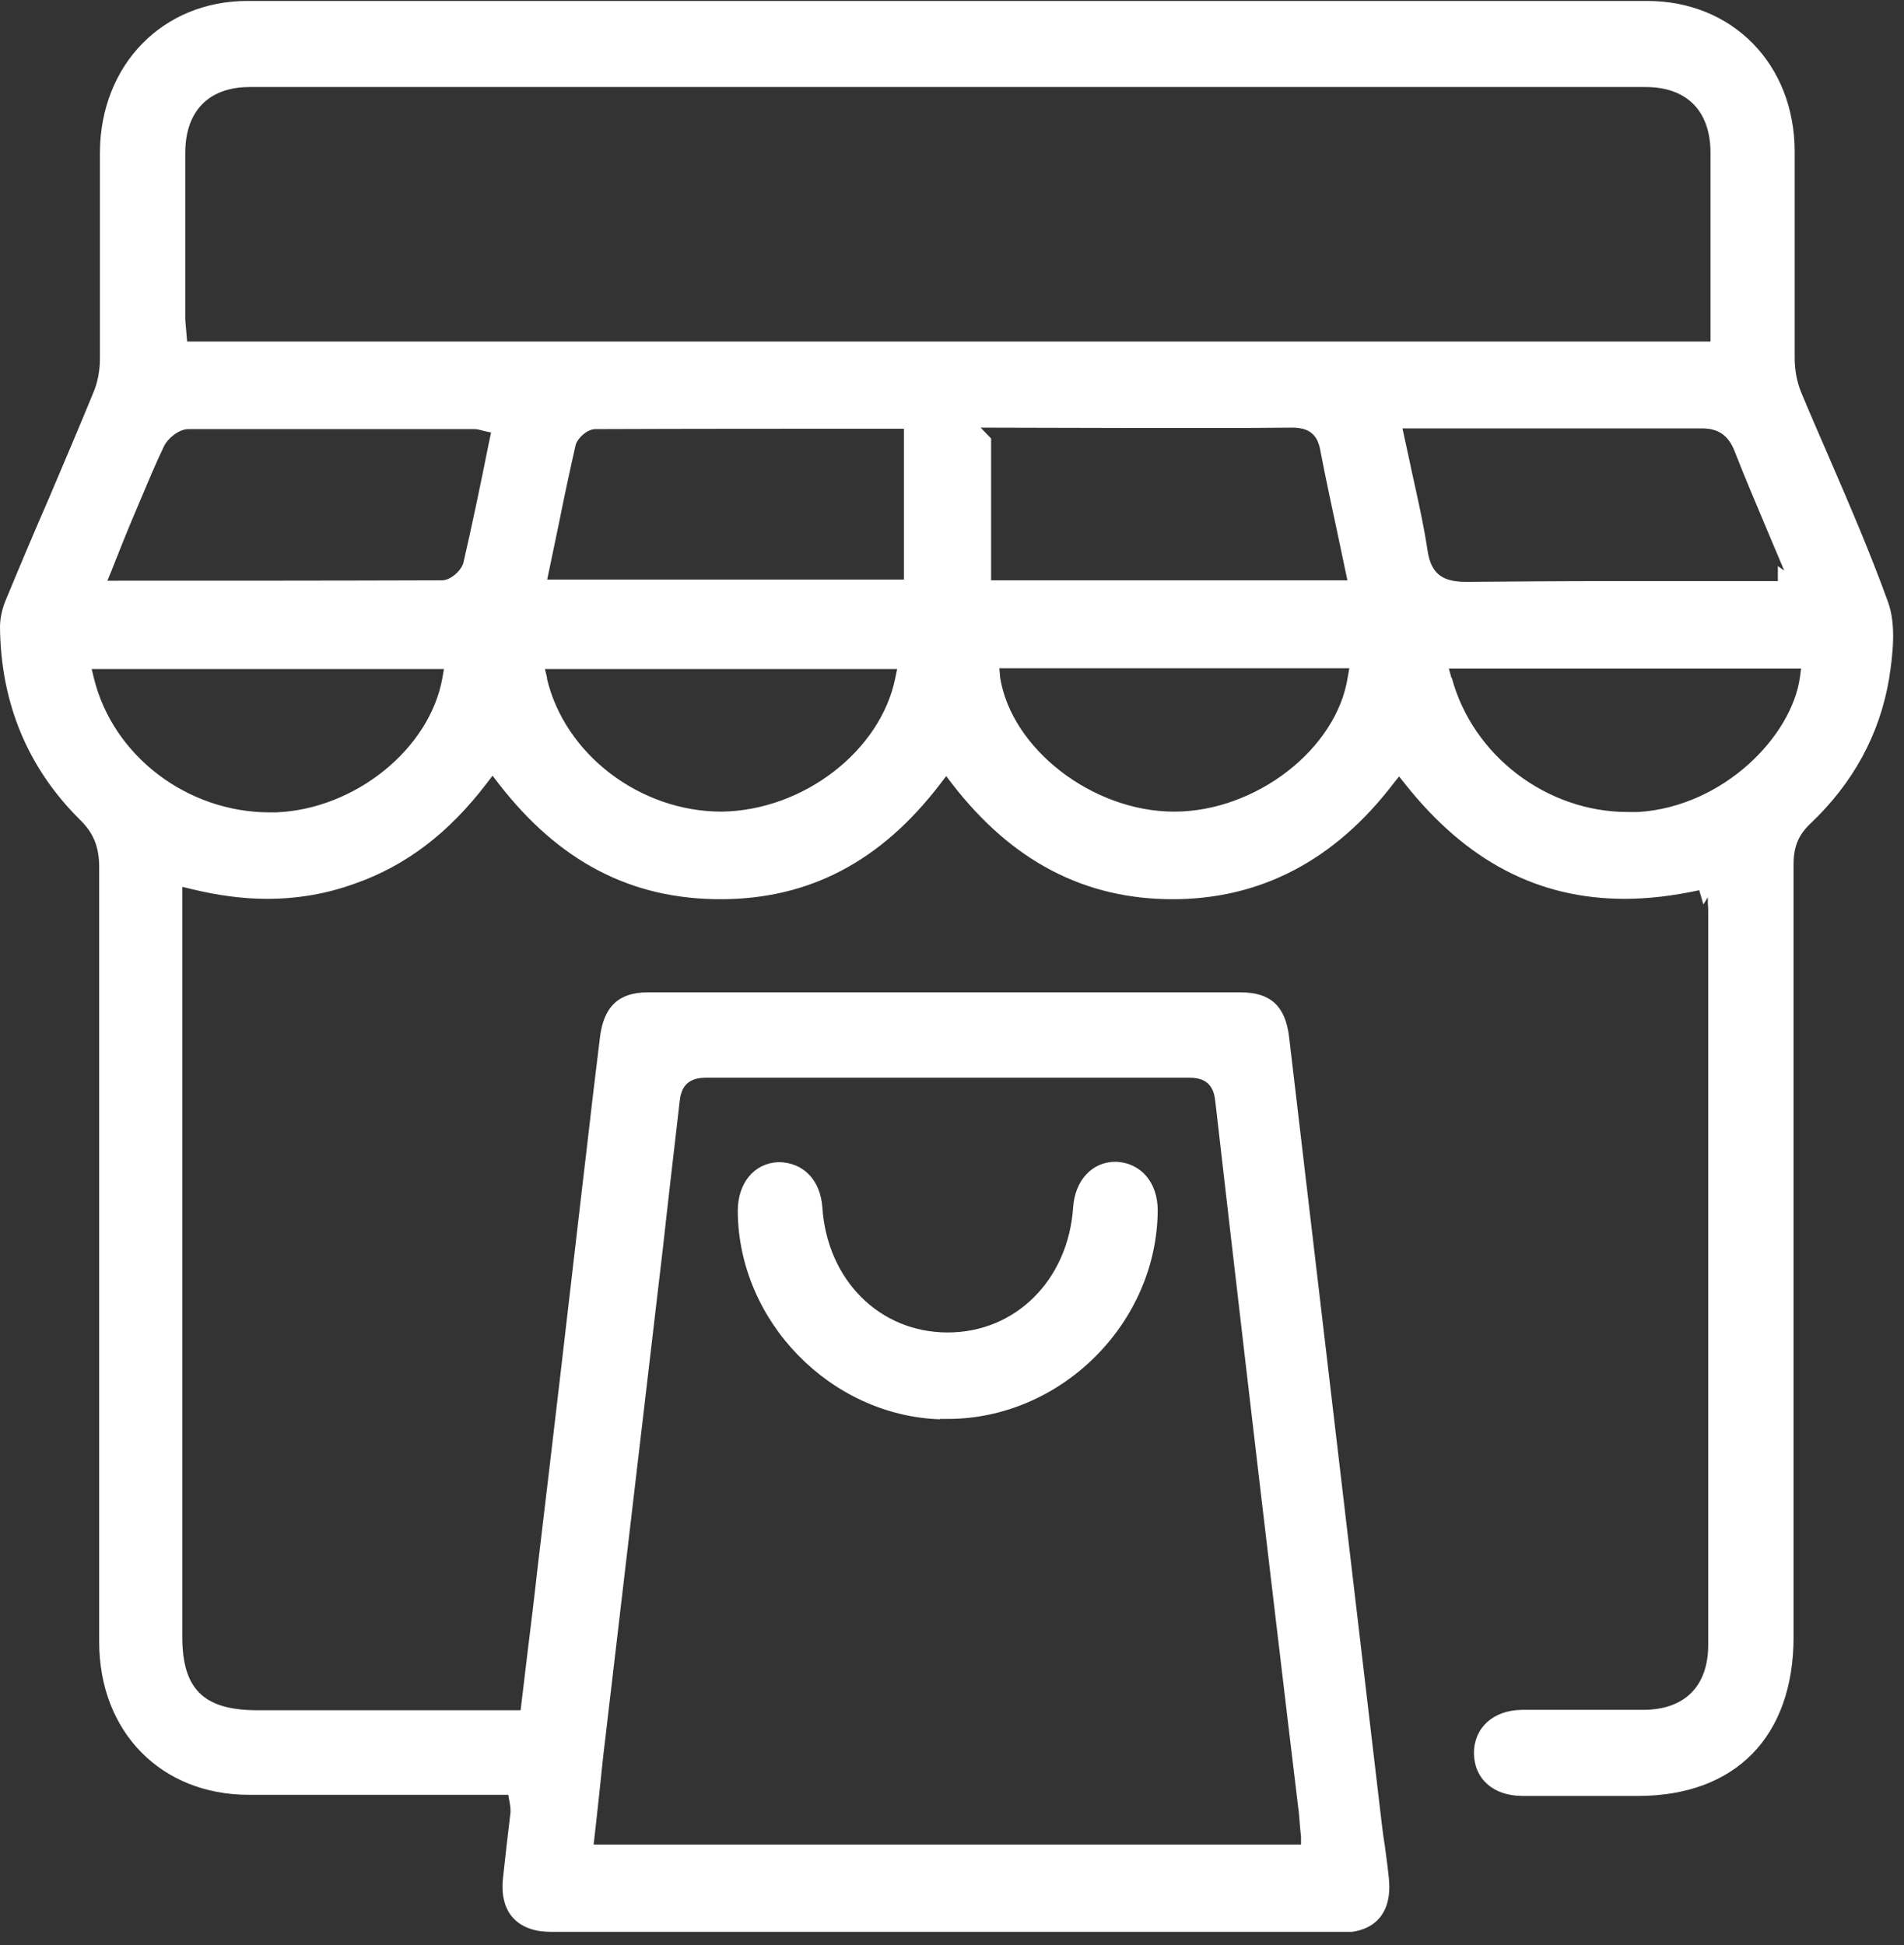 <svg xmlns="http://www.w3.org/2000/svg" width="46" height="47" viewBox="0 0 46 47" fill="none"><rect x="0" y="0" width="46" height="47" fill="#333333" stroke="none"/><g clip-path="url(#clip0_8290_508)"><path d="M13.284 46.674C12.904 46.674 12.596 46.557 12.397 46.34C12.189 46.114 12.108 45.779 12.153 45.372C12.207 44.848 12.271 44.314 12.334 43.79C12.334 43.717 12.334 43.654 12.307 43.518L12.28 43.365H6.013C3.897 43.365 2.405 41.855 2.396 39.684V20.957C2.396 20.46 2.261 20.125 1.926 19.8C0.669 18.552 0.018 16.987 0 15.152C0 14.953 0.045 14.736 0.127 14.528C0.47 13.696 0.823 12.864 1.185 12.032C1.546 11.182 1.908 10.332 2.261 9.473C2.36 9.238 2.414 8.948 2.414 8.668C2.414 7.556 2.414 6.444 2.414 5.331V3.668C2.432 1.561 3.934 0.023 5.977 0.023H39.797C41.849 0.023 43.35 1.543 43.359 3.65V8.65C43.359 8.948 43.414 9.229 43.513 9.473C43.73 9.997 43.965 10.531 44.191 11.055C44.68 12.186 45.186 13.361 45.611 14.537C45.819 15.098 45.728 15.83 45.638 16.409C45.412 17.738 44.779 18.913 43.739 19.899C43.459 20.161 43.332 20.451 43.332 20.876V39.549C43.332 41.954 41.931 43.392 39.571 43.392H36.785C36.08 43.392 35.619 42.985 35.61 42.361C35.61 41.746 36.071 41.321 36.767 41.312H39.697C40.701 41.312 41.27 40.742 41.27 39.739V22.051C41.27 21.979 41.27 21.907 41.261 21.816V21.68L41.153 21.852L41.053 21.509C40.429 21.644 39.824 21.717 39.254 21.717C37.165 21.717 35.429 20.812 33.946 18.941L33.801 18.76L33.657 18.941C32.246 20.785 30.456 21.726 28.331 21.726C26.206 21.726 24.451 20.812 23.004 18.941L22.86 18.751L22.715 18.941C21.286 20.812 19.55 21.726 17.407 21.726C15.237 21.726 13.501 20.812 12.045 18.931L11.9 18.742L11.755 18.931C10.851 20.116 9.82 20.912 8.581 21.346C7.885 21.599 7.189 21.717 6.447 21.717C5.869 21.717 5.263 21.635 4.63 21.482L4.404 21.427V39.549C4.404 40.797 4.91 41.303 6.149 41.321H12.578L12.75 39.883C12.832 39.223 12.913 38.563 12.985 37.903C13.356 34.801 13.718 31.682 14.079 28.571L14.161 27.875C14.269 26.934 14.378 26.003 14.495 25.062C14.586 24.321 14.947 23.977 15.644 23.977H29.976C30.691 23.977 31.052 24.303 31.143 25.044L33.385 44.079C33.403 44.251 33.431 44.432 33.458 44.603C33.494 44.866 33.53 45.137 33.557 45.408C33.593 45.815 33.512 46.141 33.304 46.367C33.105 46.584 32.798 46.692 32.418 46.692H13.284V46.674ZM17.045 26.039C16.548 26.039 16.448 26.346 16.421 26.609C16.421 26.609 16.087 29.475 16.023 30.09L14.631 41.945C14.577 42.379 14.531 42.822 14.486 43.265C14.45 43.627 14.342 44.567 14.342 44.567H31.432V44.377L31.414 44.206C31.396 43.998 31.387 43.817 31.36 43.636C31.36 43.636 30.899 39.802 30.799 38.934C30.311 34.819 29.832 30.723 29.361 26.609C29.334 26.346 29.235 26.039 28.747 26.039H17.054H17.045ZM2.27 16.391C2.731 18.262 4.521 19.628 6.52 19.628H6.664C8.572 19.555 10.381 18.1 10.688 16.381L10.725 16.165H2.215L2.27 16.391ZM35.076 16.381C35.583 18.262 37.373 19.619 39.326 19.619C39.417 19.619 39.498 19.619 39.589 19.619C41.641 19.483 43.287 17.792 43.486 16.363L43.513 16.155H35.004L35.067 16.381H35.076ZM13.211 16.381C13.636 18.217 15.454 19.61 17.434 19.61C19.415 19.583 21.277 18.136 21.63 16.381L21.675 16.165H13.166L13.22 16.391L13.211 16.381ZM24.162 16.363C24.433 18.091 26.395 19.61 28.367 19.61C30.347 19.61 32.3 18.091 32.562 16.354L32.599 16.146H24.144L24.162 16.354V16.363ZM34.091 11.318C34.244 12.005 34.389 12.647 34.489 13.298C34.579 13.931 34.923 14.058 35.438 14.058C36.586 14.049 37.735 14.04 38.883 14.04H42.952V13.678L43.106 13.786L42.717 12.864C42.437 12.195 42.157 11.544 41.904 10.893C41.75 10.513 41.515 10.35 41.108 10.35C40.339 10.35 39.625 10.35 38.91 10.35H33.883L34.091 11.309V11.318ZM4.548 10.368C4.322 10.368 4.051 10.594 3.961 10.784C3.744 11.236 3.554 11.697 3.355 12.168L3.183 12.575C3.02 12.963 2.867 13.352 2.695 13.786L2.595 14.03H2.857C5.534 14.03 8.111 14.03 10.679 14.021C10.887 14.021 11.168 13.777 11.204 13.56C11.412 12.656 11.602 11.743 11.792 10.793L11.864 10.45L11.692 10.413C11.566 10.377 11.52 10.368 11.457 10.368H4.53H4.548ZM23.945 14.021H32.553L32.309 12.864C32.165 12.204 32.029 11.553 31.902 10.902C31.839 10.504 31.631 10.332 31.224 10.332C30.808 10.332 30.392 10.341 29.976 10.341H27.48L23.692 10.332L23.945 10.594V14.012V14.021ZM21.657 10.359C19.188 10.359 16.792 10.359 14.387 10.368C14.188 10.368 13.962 10.576 13.908 10.748C13.763 11.39 13.627 12.023 13.501 12.656L13.22 14.003H21.838V10.359H21.657ZM6.031 2.103C5.046 2.103 4.476 2.682 4.476 3.695V7.664C4.476 7.755 4.485 7.845 4.494 7.936L4.521 8.252H41.325V3.695C41.325 2.682 40.755 2.103 39.76 2.103H6.031Z" fill="white"></path><path d="M22.707 34.292C20.067 34.201 17.842 31.931 17.824 29.264C17.824 28.586 18.213 28.107 18.801 28.079C19.416 28.079 19.823 28.522 19.868 29.174C19.985 30.928 21.251 32.194 22.897 32.194C24.543 32.194 25.809 30.919 25.926 29.174C25.972 28.513 26.388 28.07 26.948 28.07C27.563 28.088 27.97 28.568 27.97 29.246C27.952 31.977 25.628 34.283 22.897 34.283H22.716L22.707 34.292Z" fill="white"></path></g><defs><clipPath id="clip0_8290_508"><rect width="45.747" height="46.66" fill="white" transform="translate(0 0.016)"></rect></clipPath></defs></svg>